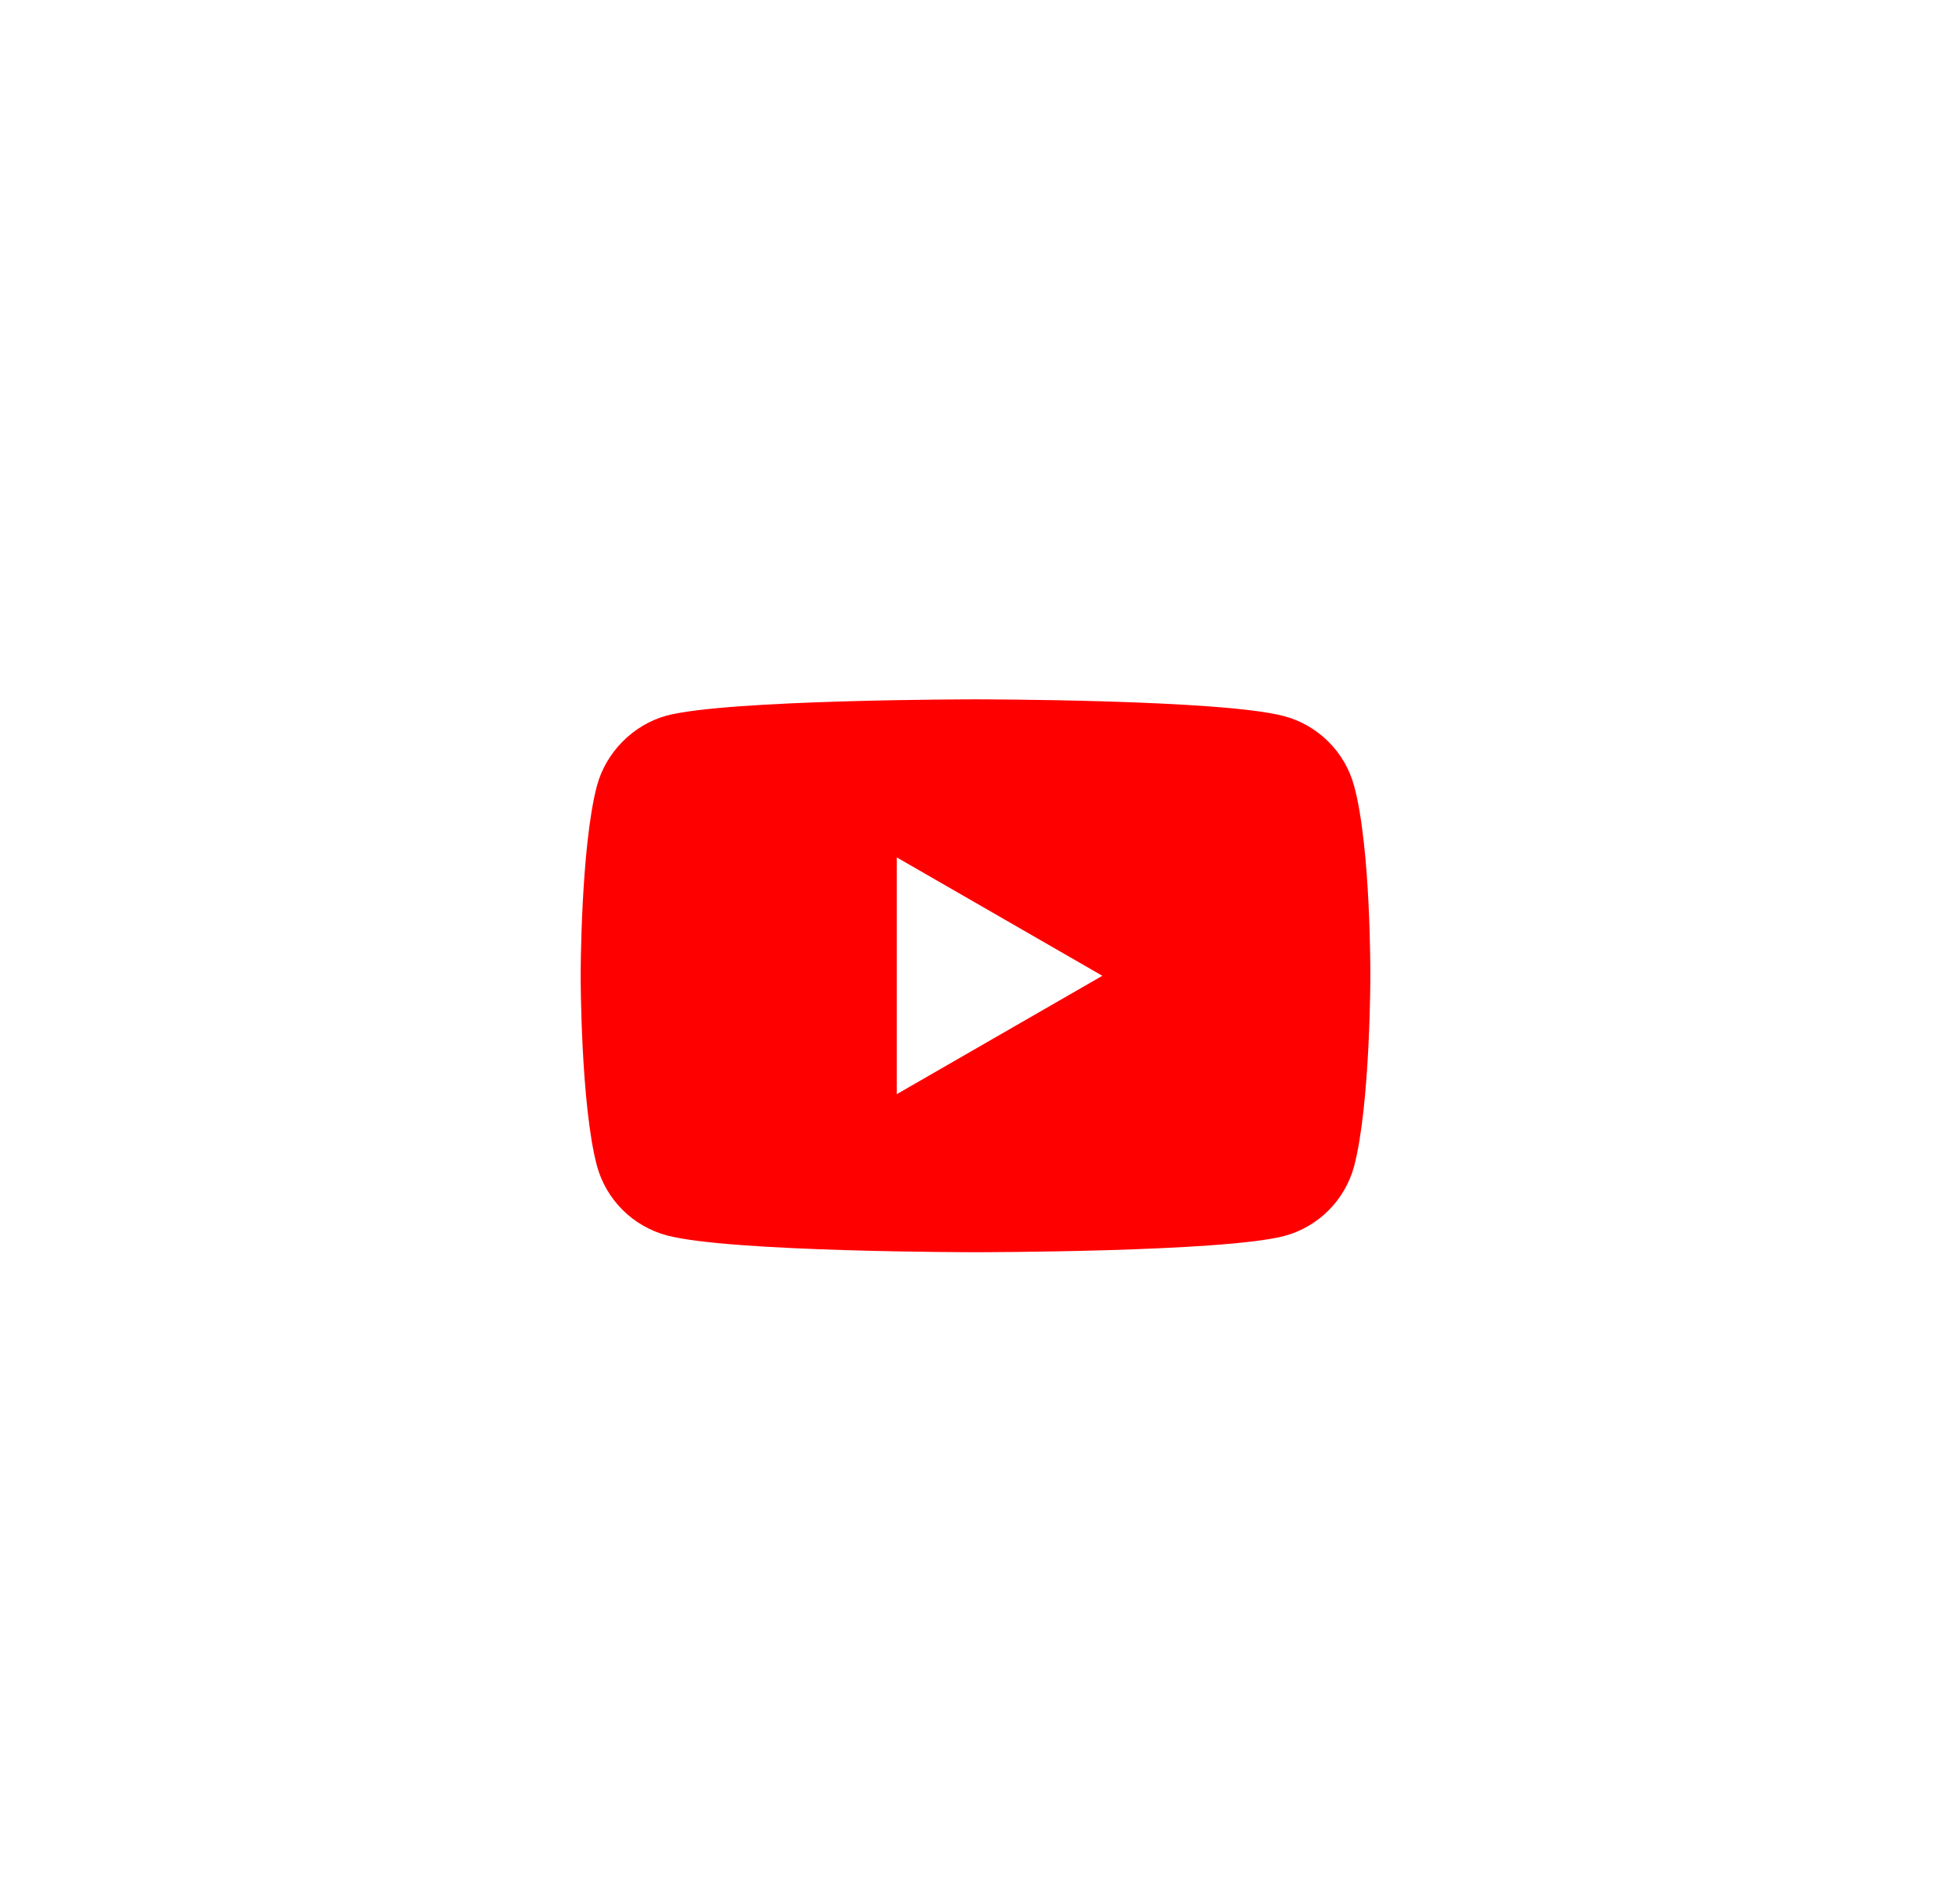 <?xml version="1.0" encoding="UTF-8"?> <svg xmlns="http://www.w3.org/2000/svg" width="84" height="82" viewBox="0 0 84 82" fill="none"> <g filter="url(#filter0_dd)"> <rect x="2" y="2" width="80" height="78" rx="39" fill="white"></rect> <g clip-path="url(#clip0)"> <path d="M58.3 32.838C57.907 31.382 56.759 30.234 55.303 29.841C52.642 29.113 42 29.113 42 29.113C42 29.113 31.357 29.113 28.697 29.814C27.268 30.206 26.092 31.382 25.7 32.838C25 35.499 25 41.016 25 41.016C25 41.016 25 46.561 25.7 49.194C26.092 50.65 27.24 51.798 28.697 52.191C31.385 52.919 42 52.919 42 52.919C42 52.919 52.642 52.919 55.303 52.218C56.759 51.827 57.907 50.678 58.3 49.222C59 46.561 59 41.044 59 41.044C59 41.044 59.028 35.499 58.3 32.838Z" fill="#FF0000"></path> <path d="M38.611 46.113L47.461 41.016L38.611 35.919V46.113Z" fill="white"></path> </g> </g> <defs> <filter id="filter0_dd" x="0" y="0" width="84" height="82" filterUnits="userSpaceOnUse" color-interpolation-filters="sRGB"> <feFlood flood-opacity="0" result="BackgroundImageFix"></feFlood> <feColorMatrix in="SourceAlpha" type="matrix" values="0 0 0 0 0 0 0 0 0 0 0 0 0 0 0 0 0 0 127 0"></feColorMatrix> <feOffset dy="1"></feOffset> <feGaussianBlur stdDeviation="0.5"></feGaussianBlur> <feColorMatrix type="matrix" values="0 0 0 0 0 0 0 0 0 0 0 0 0 0 0 0 0 0 0.1 0"></feColorMatrix> <feBlend mode="normal" in2="BackgroundImageFix" result="effect1_dropShadow"></feBlend> <feColorMatrix in="SourceAlpha" type="matrix" values="0 0 0 0 0 0 0 0 0 0 0 0 0 0 0 0 0 0 127 0"></feColorMatrix> <feOffset></feOffset> <feGaussianBlur stdDeviation="1"></feGaussianBlur> <feColorMatrix type="matrix" values="0 0 0 0 0 0 0 0 0 0 0 0 0 0 0 0 0 0 0.1 0"></feColorMatrix> <feBlend mode="normal" in2="effect1_dropShadow" result="effect2_dropShadow"></feBlend> <feBlend mode="normal" in="SourceGraphic" in2="effect2_dropShadow" result="shape"></feBlend> </filter> <clipPath id="clip0"> <rect width="34" height="34" fill="white" transform="translate(25 24)"></rect> </clipPath> </defs> </svg> 